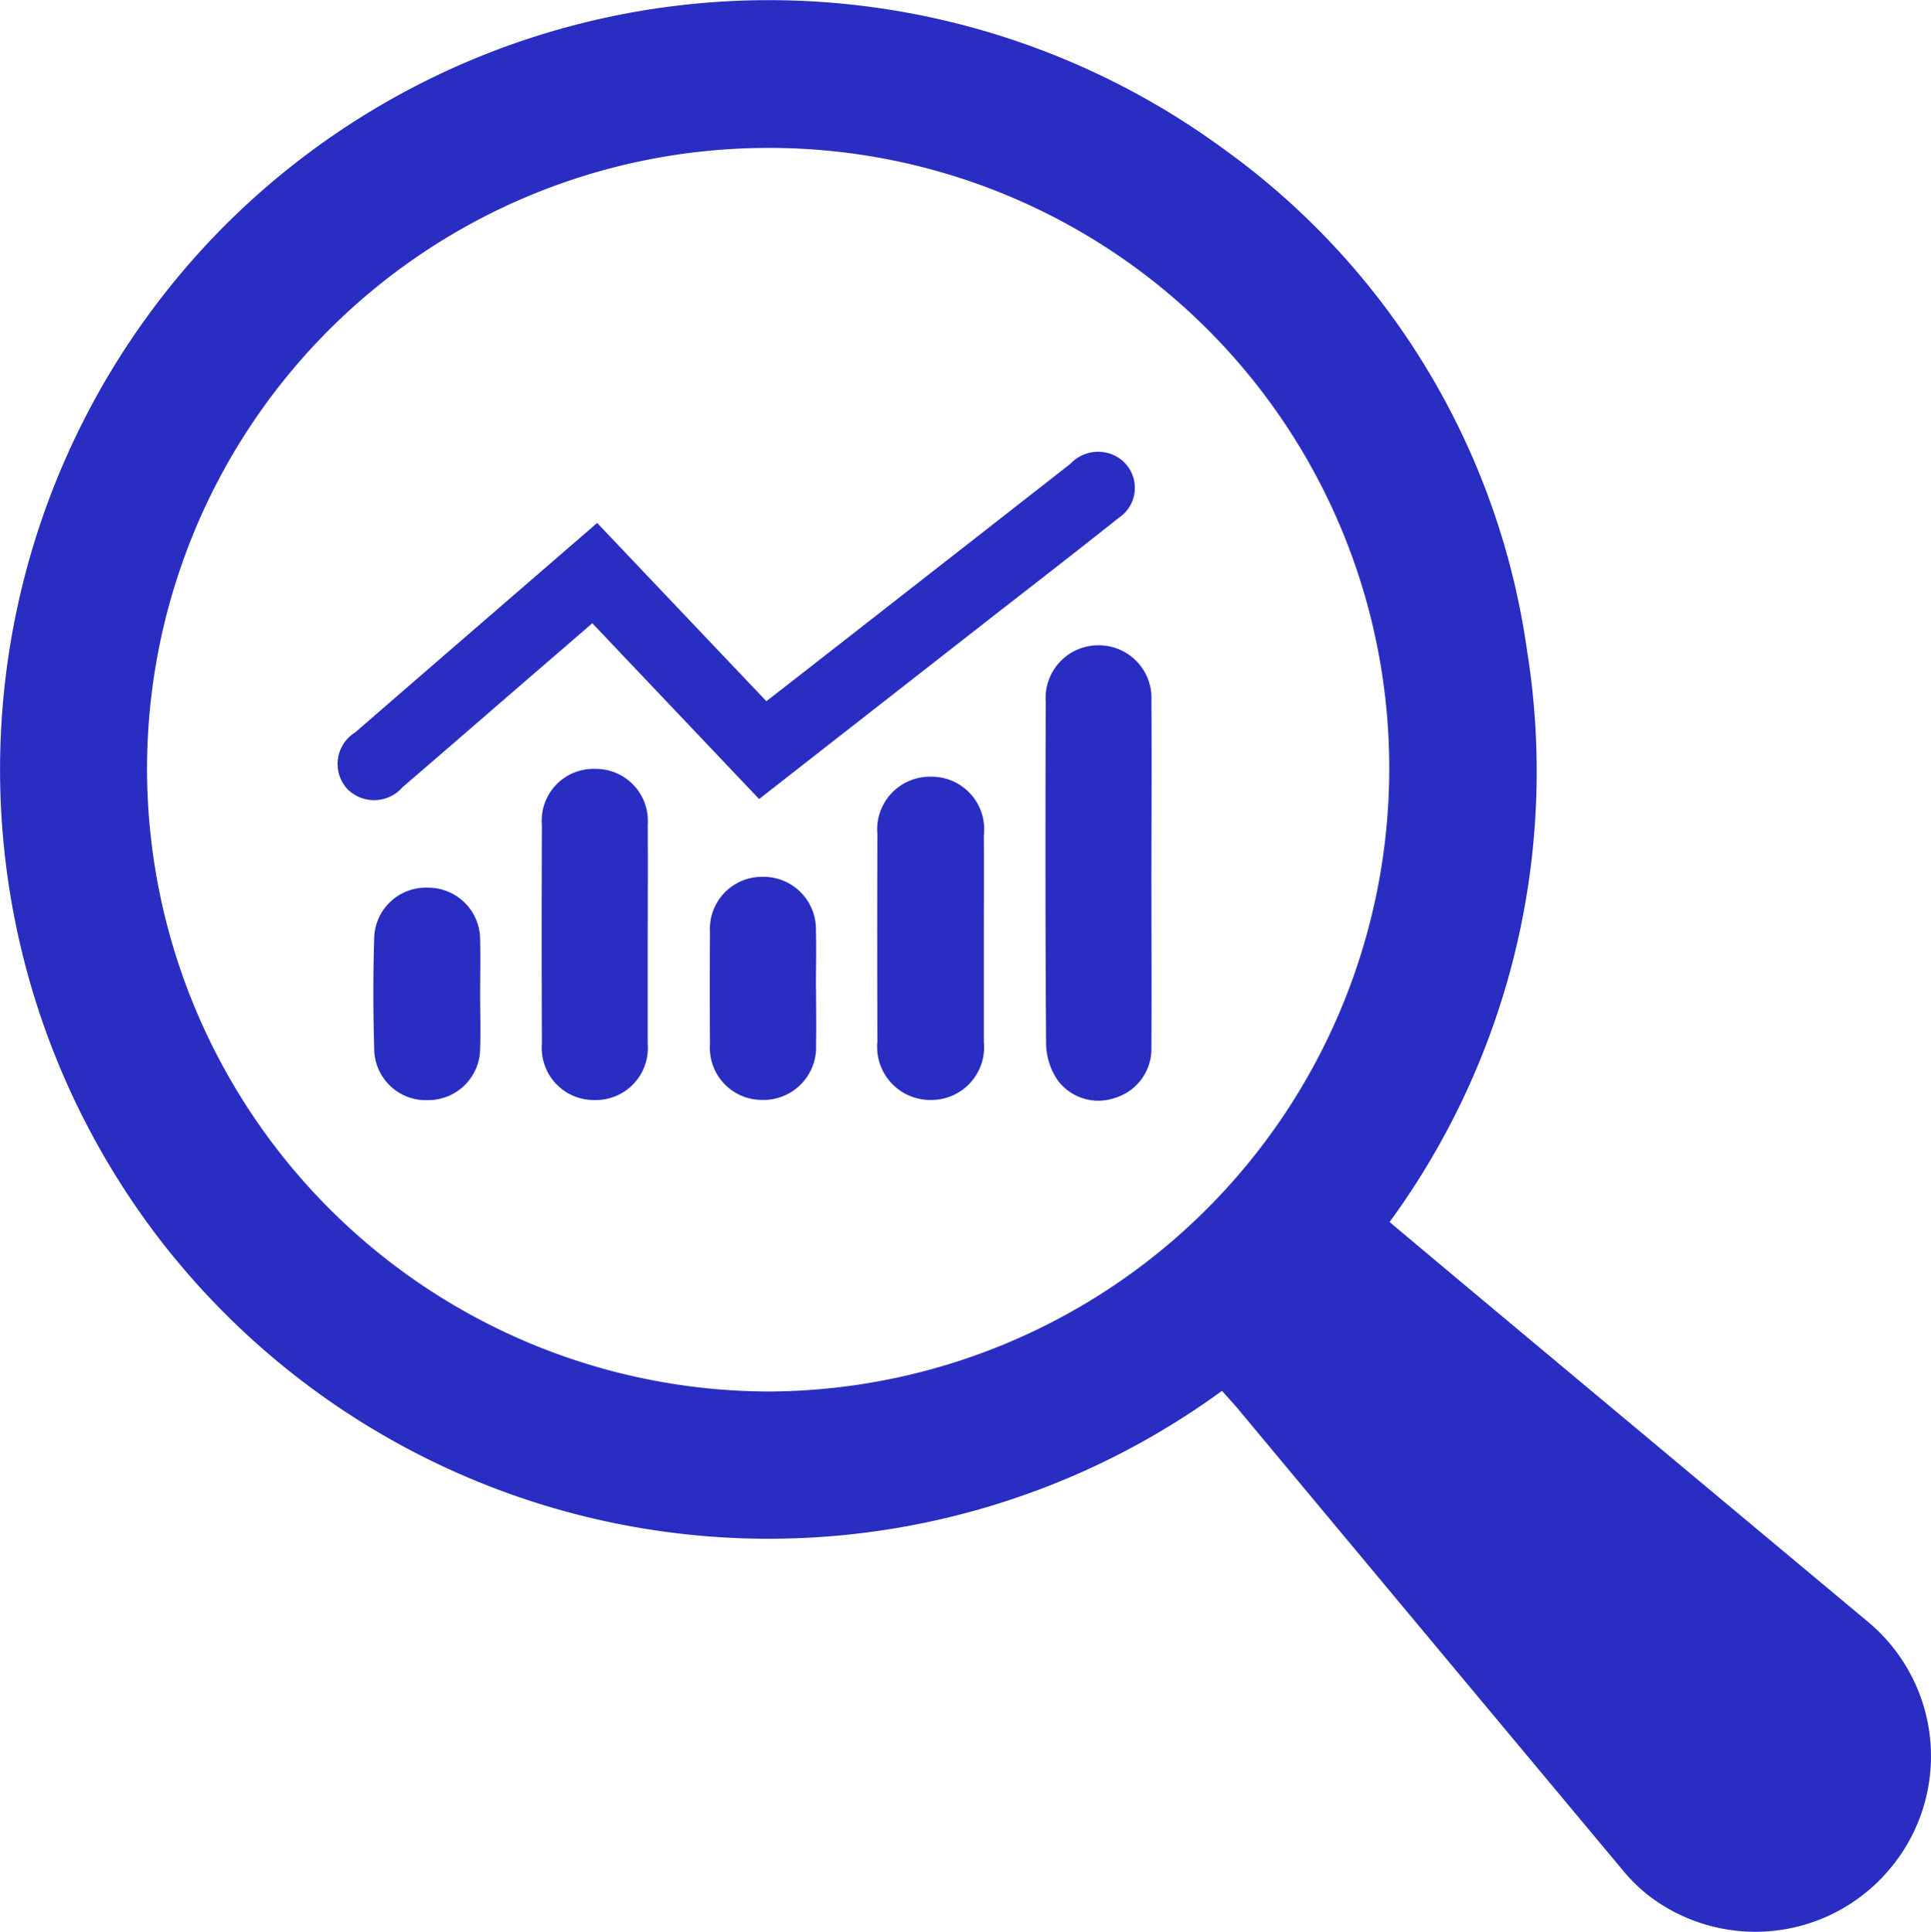 <svg xmlns="http://www.w3.org/2000/svg" width="34.333" height="34.344" viewBox="0 0 34.333 34.344"><defs><style>.a{fill:#292dc2;}</style></defs><g transform="translate(654.127 -82.724)"><path class="a" d="M-632.4,107.45a13.671,13.671,0,0,1-18.873-2.674,13.706,13.706,0,0,1,1.048-17.947,13.681,13.681,0,0,1,17.861-1.452,13.249,13.249,0,0,1,5.388,8.914,13.566,13.566,0,0,1-2.444,10.158c.714.6,1.418,1.189,2.123,1.778q3.183,2.659,6.367,5.317a3.108,3.108,0,0,1,.439,4.363,3.117,3.117,0,0,1-4.363.485,3.021,3.021,0,0,1-.439-.442q-3.418-4.093-6.832-8.19C-632.21,107.66-632.3,107.564-632.4,107.45Zm-8.051.012A11.077,11.077,0,0,0-629.426,96.4a11.023,11.023,0,0,0-11.123-11.046A11.045,11.045,0,0,0-651.513,96.43,11.082,11.082,0,0,0-640.452,107.462Z" transform="translate(0 0)"/><path class="a" d="M-555.564,210.823l-2.966-3.125-1.529,1.32q-.921.8-1.842,1.592a.671.671,0,0,1-.992.027.66.66,0,0,1,.149-1c1.424-1.236,2.851-2.468,4.3-3.722l3.009,3.169,1.36-1.06q2.022-1.579,4.044-3.159a.674.674,0,0,1,.872-.1.64.64,0,0,1-.016,1.063c-.746.594-1.5,1.177-2.254,1.764Z" transform="translate(-85.066 -113.894)"/><path class="a" d="M-370.007,260.953c0,1.02.005,2.041,0,3.061a.91.91,0,0,1-.644.9.9.9,0,0,1-1.028-.32,1.2,1.2,0,0,1-.2-.608c-.015-2.041-.013-4.081-.007-6.122a.936.936,0,0,1,.956-.995.937.937,0,0,1,.923.993C-370,258.89-370.006,259.922-370.007,260.953Z" transform="translate(-263.648 -162.673)"/><path class="a" d="M-506.021,293.266c0,.636,0,1.272,0,1.908a.925.925,0,0,1-.943,1,.926.926,0,0,1-.938-1.005q-.009-1.941,0-3.882a.92.92,0,0,1,.944-1,.925.925,0,0,1,.937,1C-506.016,291.95-506.02,292.608-506.021,293.266Z" transform="translate(-136.59 -193.894)"/><path class="a" d="M-415.417,295.217c0,.625,0,1.25,0,1.874a.938.938,0,0,1-.951,1.028.944.944,0,0,1-.942-1.039q-.006-1.841,0-3.683a.937.937,0,0,1,.953-1.025.934.934,0,0,1,.94,1.037C-415.414,294.011-415.417,294.614-415.417,295.217Z" transform="translate(-221.217 -195.84)"/><path class="a" d="M-460.635,321.355c0,.339.007.679,0,1.018a.935.935,0,0,1-.969.976.926.926,0,0,1-.917-.989q-.006-1,0-2a.926.926,0,0,1,.93-.977.932.932,0,0,1,.954.957c.009.339,0,.679,0,1.018Z" transform="translate(-178.983 -221.071)"/><path class="a" d="M-551.5,324.2c0,.318.01.636,0,.954a.924.924,0,0,1-.919.924.919.919,0,0,1-.965-.912c-.019-.657-.02-1.316,0-1.973a.919.919,0,0,1,.951-.892.923.923,0,0,1,.932.912C-551.492,323.538-551.5,323.867-551.5,324.2Z" transform="translate(-94.09 -223.796)"/></g></svg>